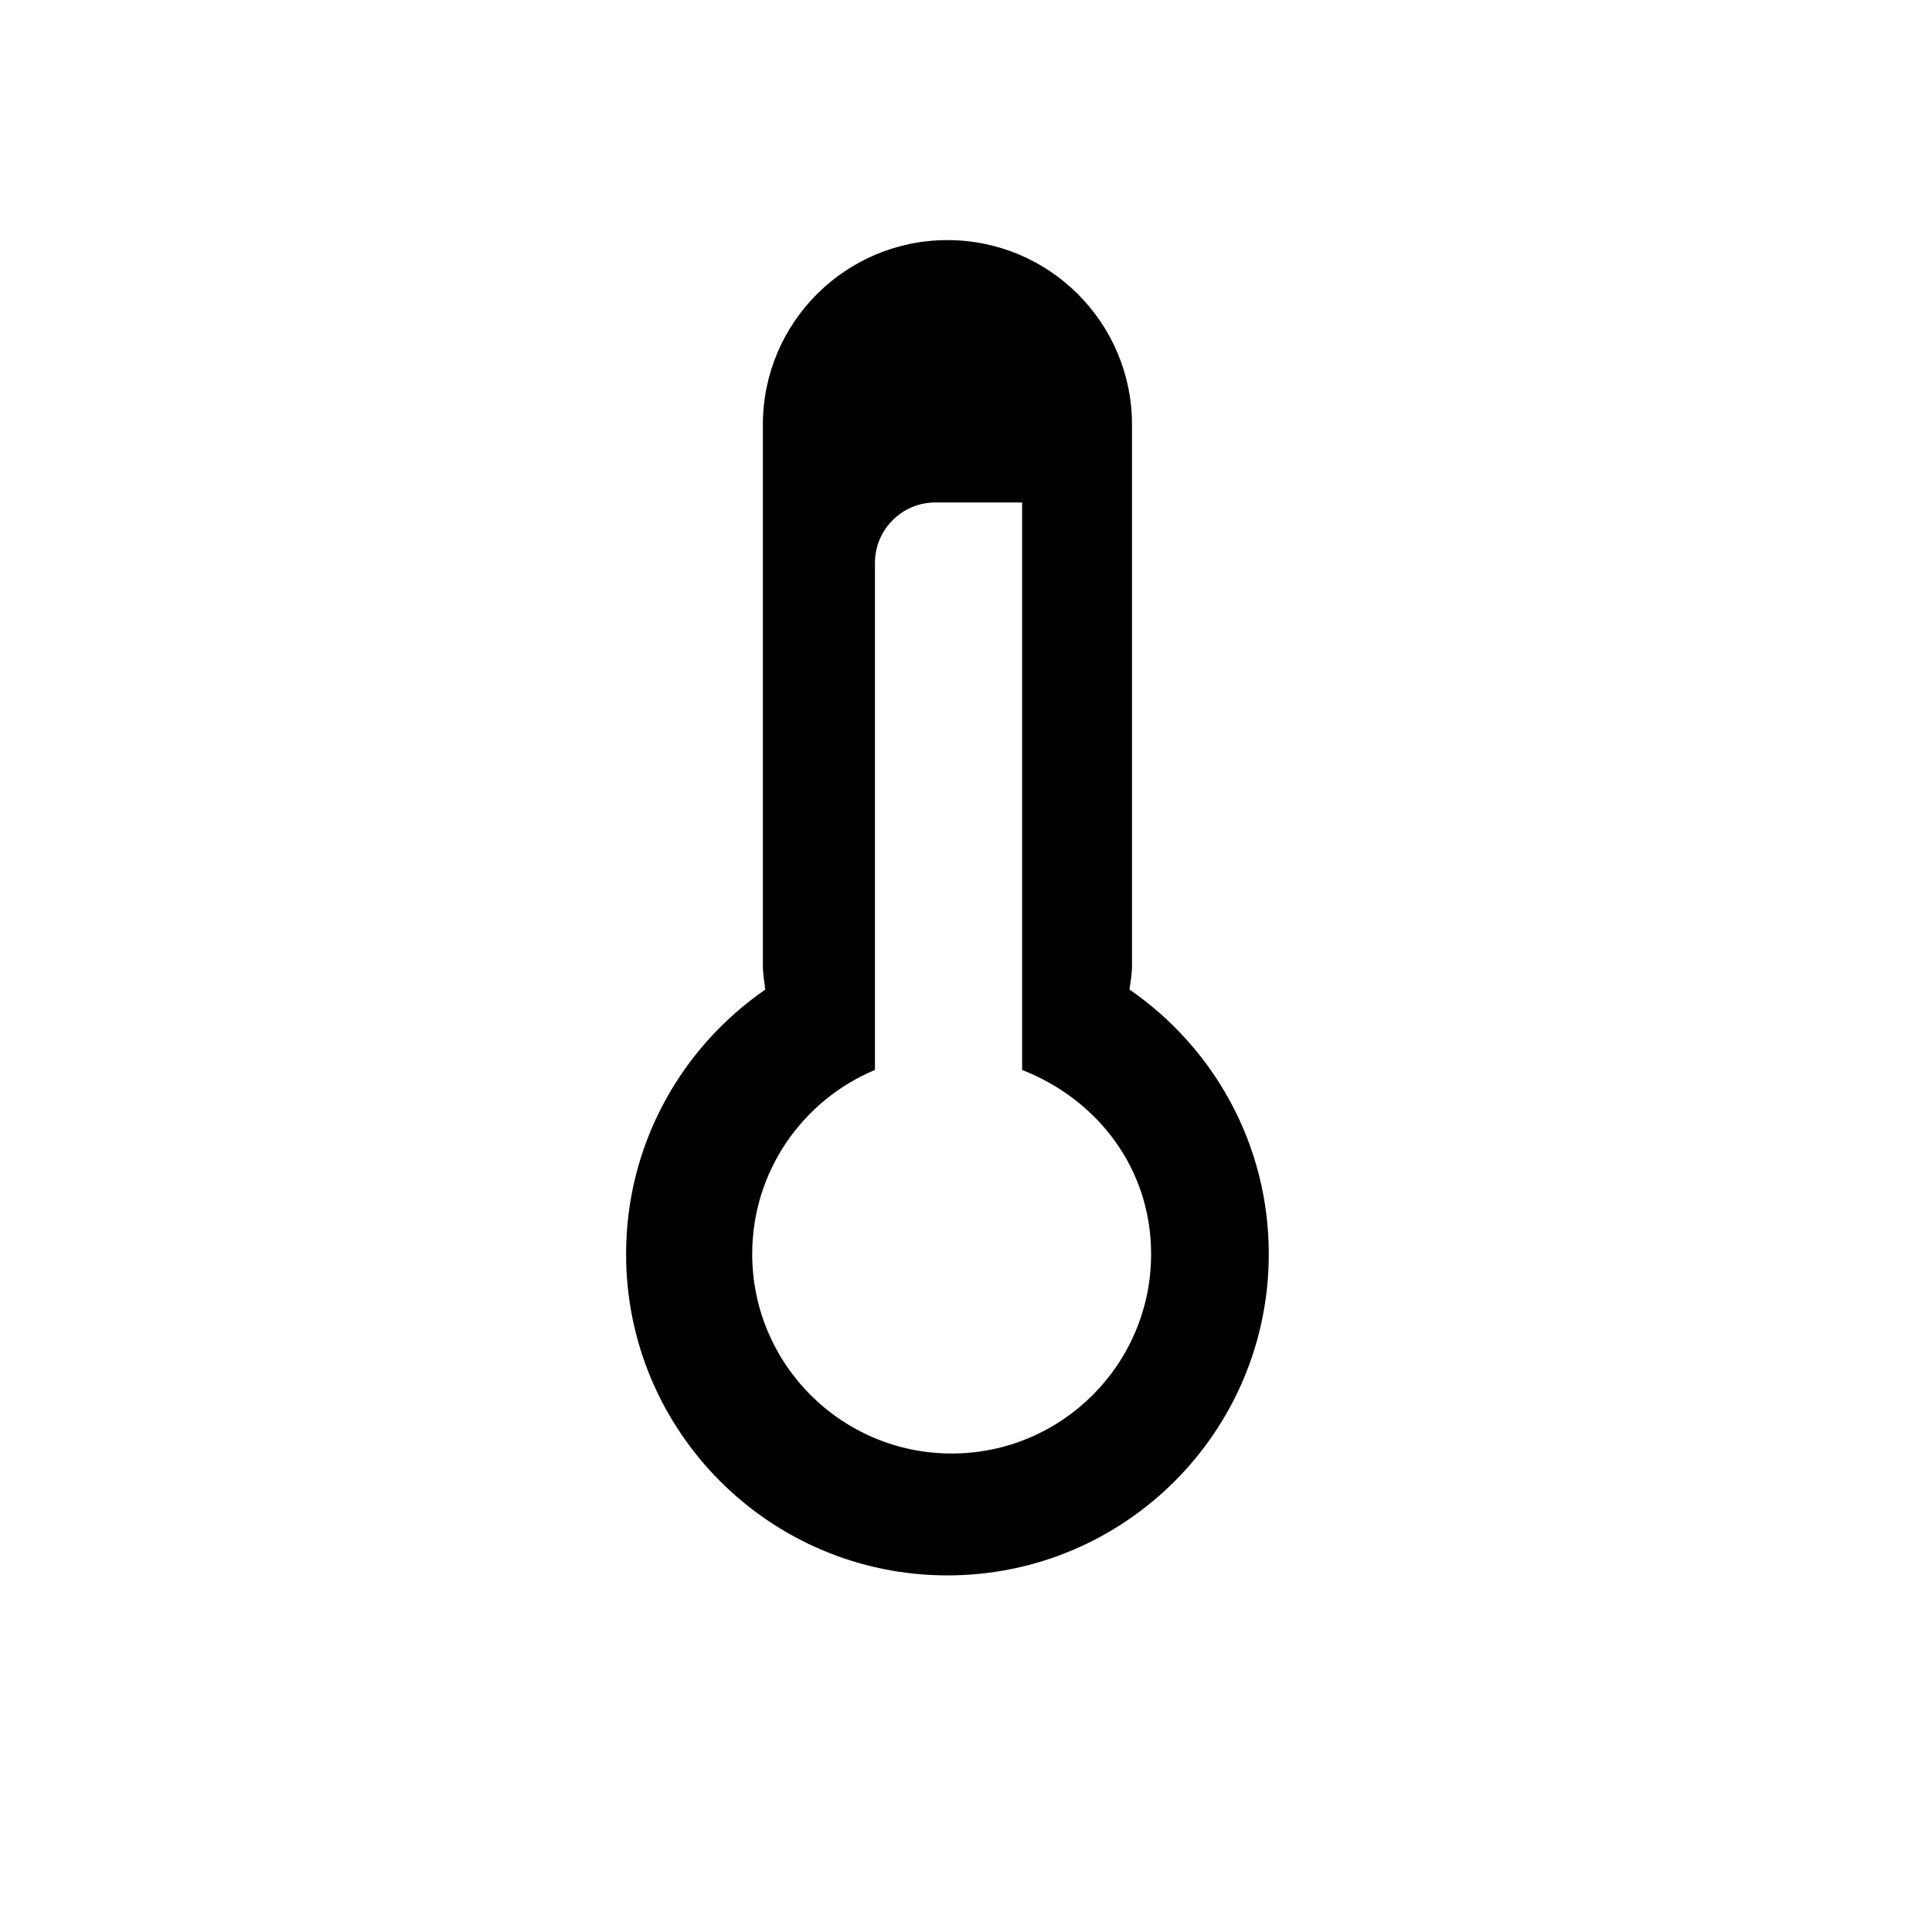 <?xml version="1.0" encoding="utf-8"?>
<!-- Generator: Adobe Illustrator 17.0.0, SVG Export Plug-In . SVG Version: 6.00 Build 0)  -->
<!DOCTYPE svg PUBLIC "-//W3C//DTD SVG 1.1//EN" "http://www.w3.org/Graphics/SVG/1.1/DTD/svg11.dtd">
<svg version="1.1" id="Capa_1" xmlns="http://www.w3.org/2000/svg" xmlns:xlink="http://www.w3.org/1999/xlink" x="0px" y="0px"
	 width="64px" height="64px" viewBox="0 0 64 64" enable-background="new 0 0 64 64" xml:space="preserve">
<path d="M31.385,52.187c5.879,0,10.645-4.767,10.645-10.646c0-3.638-1.828-6.84-4.613-8.761c0.037-0.266,0.082-0.528,0.082-0.804
	V14.068c0-3.377-2.738-6.114-6.115-6.114c-3.377,0-6.113,2.737-6.113,6.114v17.909c0,0.275,0.047,0.538,0.08,0.804
	c-2.781,1.921-4.611,5.124-4.611,8.761C20.738,47.42,25.506,52.187,31.385,52.187z M28.984,35.443V18.645c0-1.104,0.896-2,2-2h2.875
	v18.798c2.502,0.981,4.273,3.267,4.273,6.098c0,3.648-2.959,6.608-6.607,6.608c-3.648,0-6.607-2.959-6.607-6.608
	C24.918,38.793,26.598,36.439,28.984,35.443z"/>
</svg>
